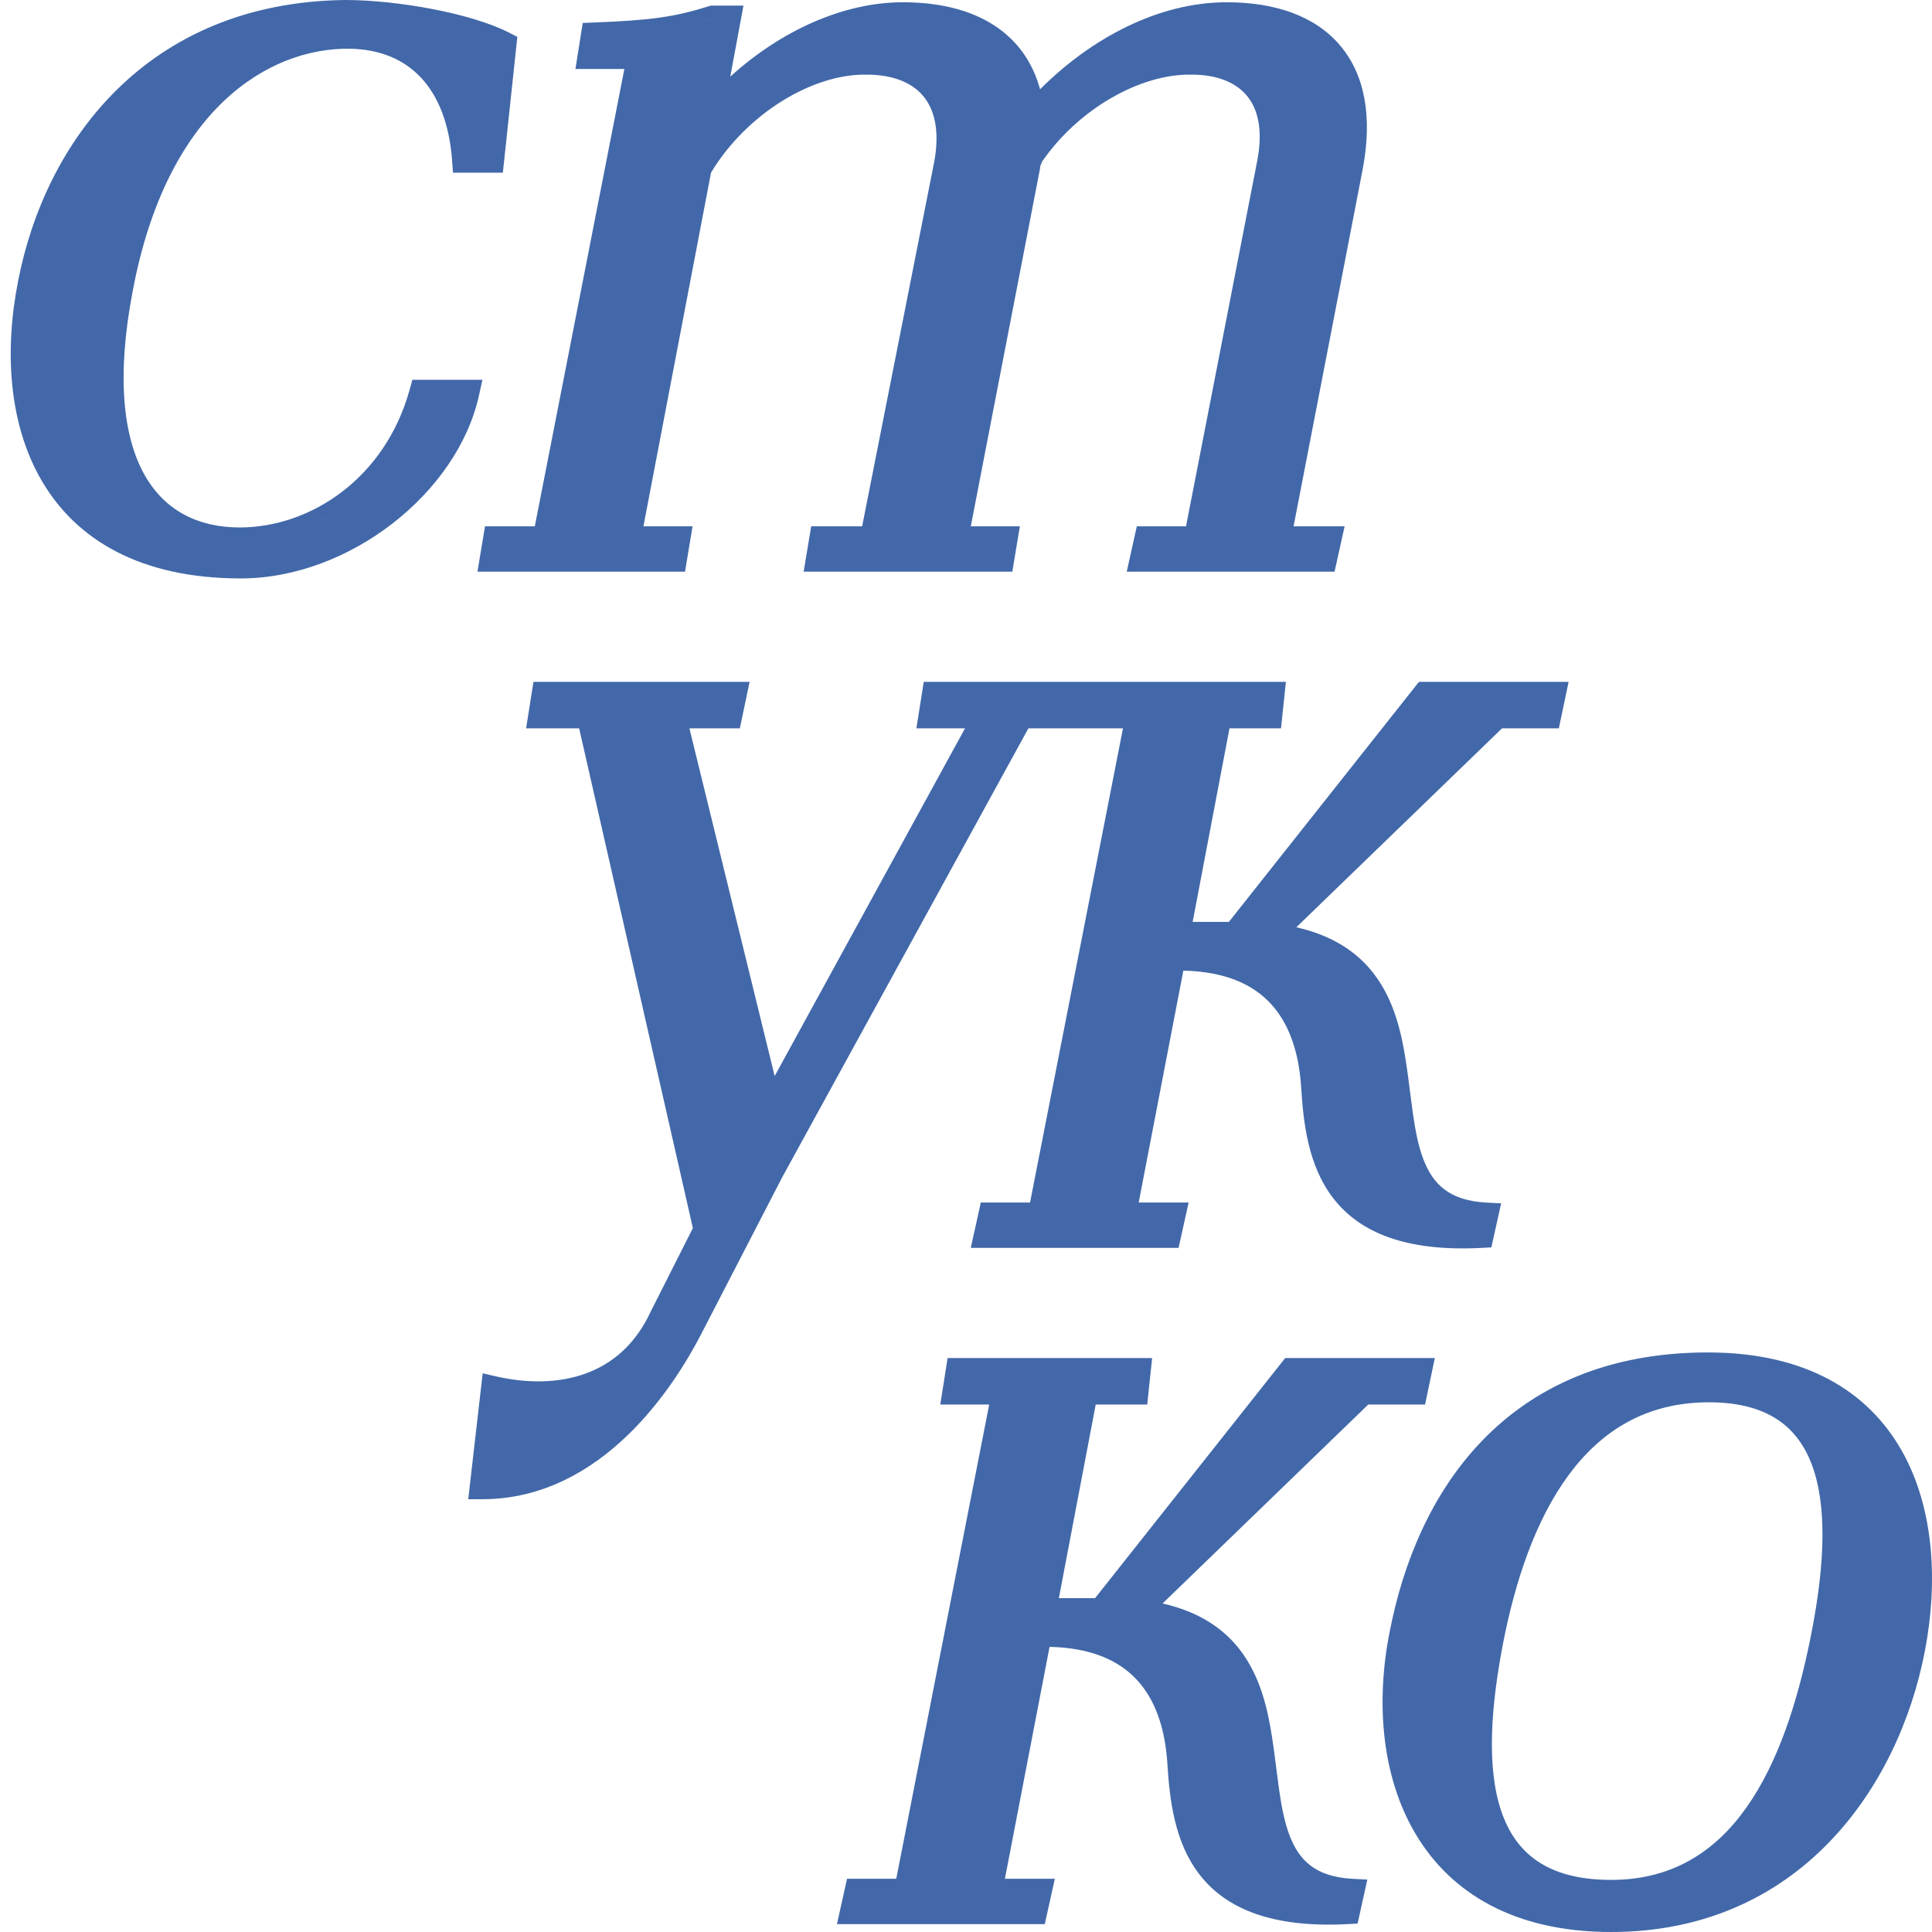 <?xml version="1.0" encoding="UTF-8"?> <svg xmlns="http://www.w3.org/2000/svg" width="180" height="180" viewBox="0 0 180 180" fill="none"><path d="M159.116 126.004C168.272 126.004 174.064 129.669 177.17 135.14C180.224 140.521 180.567 147.449 179.331 153.854C176.858 166.677 167.521 180 150.103 180C141.05 180 135.141 176.337 131.891 170.873C128.687 165.483 128.176 158.523 129.471 152.039C130.704 145.649 133.345 139.144 138.093 134.223C142.87 129.27 149.702 126.004 159.116 126.004ZM107.205 127.818L106.994 129.813L106.885 130.858H102.085L98.652 148.895H102.027L119.386 126.972L119.736 126.53H133.679L133.383 127.937L132.965 129.932L132.77 130.858H127.476L108.312 149.393C111.652 150.151 113.943 151.672 115.508 153.692C117.373 156.101 118.088 159.079 118.514 161.85L118.696 163.1C118.869 164.372 119.019 165.688 119.181 166.812C119.411 168.397 119.691 169.818 120.154 171.025C120.612 172.22 121.229 173.153 122.105 173.817C122.977 174.478 124.205 174.948 126.018 175.044L127.392 175.116L127.093 176.461L126.675 178.351L126.482 179.216L125.599 179.264C118.466 179.643 114.224 177.808 111.784 174.683C109.417 171.652 108.97 167.66 108.761 164.312L108.716 163.724C108.449 160.812 107.581 158.29 105.903 156.489C104.267 154.735 101.723 153.52 97.785 153.435L93.625 175.041H98.277L97.962 176.461L97.542 178.351L97.34 179.265H77.978L78.293 177.845L78.713 175.955L78.915 175.041H83.502L92.162 130.858H87.603L87.816 129.51L88.13 127.514L88.285 126.53H107.34L107.205 127.818ZM156.535 175.067C156.283 175.174 156.027 175.274 155.767 175.368L155.808 175.355C156.054 175.265 156.296 175.168 156.535 175.067ZM159.22 130.648C153.358 130.649 149.179 133.313 146.141 137.433C143.067 141.602 141.172 147.26 140.034 153.118C138.886 159.079 138.5 164.672 139.863 168.721C140.533 170.71 141.611 172.285 143.203 173.375C144.802 174.469 147.024 175.146 150.103 175.146C155.795 175.146 159.788 172.522 162.699 168.418C165.649 164.26 167.47 158.597 168.664 152.667V152.664C169.863 146.76 170.302 141.159 169.022 137.09C168.392 135.09 167.363 133.512 165.841 132.421C164.316 131.328 162.186 130.648 159.22 130.648ZM141.885 173.841C142.095 174.015 142.316 174.18 142.545 174.337C142.315 174.18 142.096 174.014 141.885 173.839V173.841ZM160.371 172.699C160.126 172.905 159.876 173.103 159.619 173.294H159.621C159.749 173.199 159.875 173.101 160 173.002C160.125 172.903 160.25 172.803 160.372 172.7L160.371 172.699ZM109.207 160.098C109.321 160.468 109.421 160.847 109.507 161.232L109.368 160.658C109.318 160.469 109.264 160.282 109.207 160.096V160.098ZM130.295 154.126C130.07 155.711 129.96 157.305 129.977 158.878C129.96 157.305 130.07 155.711 130.295 154.126ZM177.942 154.804C177.873 155.11 177.799 155.417 177.721 155.722C177.848 155.222 177.965 154.72 178.07 154.218L177.942 154.804ZM103.957 153.619C104.05 153.665 104.141 153.711 104.23 153.759L103.957 153.618C103.865 153.572 103.772 153.527 103.678 153.484L103.957 153.619ZM102.791 153.119C102.893 153.156 102.995 153.195 103.094 153.234L102.792 153.119C102.689 153.082 102.586 153.046 102.48 153.011L102.791 153.119ZM111.763 151.941C111.76 151.939 111.756 151.937 111.753 151.935C111.742 151.929 111.73 151.922 111.719 151.916C111.734 151.924 111.749 151.932 111.763 151.941ZM111.324 151.7C111.294 151.685 111.264 151.667 111.233 151.651C111.218 151.644 111.203 151.637 111.188 151.63C111.234 151.653 111.279 151.677 111.324 151.7ZM69.543 64.935L69.124 66.93L68.93 67.856H64.23L72.174 100.253L89.91 67.856H85.379L85.592 66.508L85.907 64.512L86.061 63.528H119.804L119.669 64.816L119.46 66.811L119.35 67.856H114.549L111.116 85.893H114.491L131.85 63.969L132.201 63.528H146.144L145.849 64.935L145.429 66.93L145.235 67.856H139.941L120.777 86.391C124.116 87.148 126.408 88.669 127.972 90.69C129.837 93.099 130.553 96.077 130.978 98.848L131.161 100.098C131.334 101.37 131.483 102.685 131.646 103.81C131.875 105.395 132.156 106.816 132.619 108.023C133.077 109.217 133.694 110.151 134.569 110.814C135.441 111.476 136.67 111.946 138.483 112.042L139.856 112.113L139.558 113.459L139.139 115.349L138.947 116.214L138.064 116.262C130.931 116.641 126.69 114.805 124.249 111.68C121.882 108.65 121.436 104.658 121.227 101.31L121.181 100.722C120.915 97.81 120.047 95.287 118.368 93.487C116.732 91.732 114.187 90.517 110.25 90.432L106.089 112.039H110.741L110.426 113.459L110.008 115.349L109.805 116.263H90.444L90.759 114.843L91.177 112.953L91.379 112.039H95.966L104.626 67.856H95.814L72.895 109.648L65.245 124.453L65.243 124.458C64.063 126.716 61.82 130.488 58.483 133.709C55.142 136.934 50.624 139.679 44.931 139.679H43.624L43.773 138.379L44.822 129.244L44.971 127.949L46.237 128.239C49.071 128.886 51.979 128.893 54.507 127.989C57.003 127.097 59.2 125.294 60.64 122.167L60.648 122.148L60.659 122.129L64.554 114.419L53.958 67.856H49.017L49.23 66.508L49.544 64.512L49.699 63.528H69.839L69.543 64.935ZM154.257 127.492C153.747 127.563 153.246 127.645 152.755 127.737L153.499 127.608C153.749 127.567 154.002 127.528 154.257 127.492ZM160.726 127.212C160.803 127.216 160.879 127.221 160.955 127.226C160.619 127.206 160.278 127.19 159.931 127.181L160.726 127.212ZM61.697 122.657L61.451 123.157C61.535 122.994 61.619 122.828 61.698 122.657L65.784 114.571L61.697 122.657ZM119.107 87.267C119.369 87.305 119.625 87.347 119.874 87.394C119.376 87.3 118.853 87.224 118.302 87.165L119.107 87.267ZM32.18 0C34.518 1.13262e-05 37.421 0.299 40.177 0.821C42.915 1.341 45.611 2.102 47.488 3.071L48.198 3.436L48.114 4.232L46.961 15.046L46.849 16.089H42.203L42.126 15.005C41.877 11.517 40.819 8.937 39.217 7.229C37.63 5.537 35.405 4.587 32.58 4.539C25.014 4.445 15.539 10.187 12.366 27.109L12.365 27.113C10.817 35.18 11.512 40.714 13.431 44.178C15.305 47.56 18.444 49.142 22.33 49.142C28.93 49.142 35.91 44.56 38.182 36.245L38.417 35.386H44.944L44.634 36.804C43.62 41.434 40.548 45.697 36.545 48.791C32.538 51.888 27.5 53.891 22.434 53.891C13.089 53.891 7.139 50.297 3.932 44.865C0.774 39.516 0.407 32.603 1.697 26.139C2.938 19.762 5.886 13.289 10.877 8.369C15.89 3.428 22.912 0.108 32.166 0H32.18ZM114.288 0.211C118.779 0.211 122.495 1.474 124.826 4.202C127.165 6.94 127.888 10.891 126.958 15.771V15.774L120.519 49.037H125.275L124.96 50.457L124.54 52.347L124.338 53.261H104.976L105.291 51.841L105.711 49.951L105.913 49.037H110.499L117.127 15.014V15.012C117.711 12.036 117.161 10.077 116.128 8.87C115.083 7.648 113.338 6.954 111.039 6.954H111.015C106.281 6.859 100.483 10.12 97.083 15.065C97.062 15.115 97.047 15.162 97.031 15.2C96.99 15.295 96.967 15.349 96.944 15.408C96.905 15.509 96.904 15.542 96.904 15.552V15.665L96.883 15.774L90.445 49.037H95.018L94.792 50.395L94.478 52.285L94.315 53.261H74.874L75.1 51.903L75.414 50.012L75.577 49.037H80.323L87.048 15.03C87.584 12.053 87.013 10.091 85.956 8.878C84.885 7.651 83.111 6.954 80.755 6.954H80.732C75.736 6.859 69.563 10.575 66.245 16.082L59.947 49.037H64.525L64.298 50.395L63.983 52.285L63.822 53.261H44.485L44.71 51.903L45.025 50.012L45.187 49.037H49.826L58.171 6.429H53.613L53.826 5.08L54.14 3.085L54.29 2.139L55.245 2.101C60.645 1.893 62.836 1.585 66.05 0.579L66.22 0.525H69.266L69.01 1.905L68.037 7.143C72.776 2.829 78.618 0.211 84.108 0.211C87.833 0.211 90.995 1.06 93.319 2.855C95.081 4.215 96.286 6.061 96.901 8.32C101.629 3.588 107.899 0.211 114.288 0.211ZM26.287 49.806C25.862 49.914 25.435 50.006 25.006 50.08L25.673 49.952C25.878 49.908 26.082 49.858 26.287 49.806ZM26.416 49.772C26.585 49.728 26.753 49.682 26.921 49.632C26.753 49.681 26.585 49.728 26.416 49.772ZM27.045 49.594C27.247 49.532 27.449 49.469 27.65 49.399C27.449 49.469 27.247 49.533 27.045 49.594ZM30.589 48.059C30.254 48.251 29.917 48.434 29.573 48.602L30.197 48.283C30.329 48.212 30.458 48.134 30.589 48.059ZM12.235 22.553C12.195 22.694 12.155 22.836 12.116 22.979C12.155 22.836 12.195 22.694 12.235 22.553ZM12.451 21.81C12.422 21.907 12.392 22.004 12.364 22.102C12.392 22.004 12.422 21.907 12.451 21.81ZM118.371 14.665L118.374 14.646C118.386 14.572 118.393 14.497 118.404 14.423C118.392 14.503 118.383 14.584 118.371 14.665ZM17.545 11.387C17.328 11.673 17.113 11.968 16.903 12.272C17.113 11.968 17.328 11.673 17.545 11.387ZM18.565 10.129C18.234 10.51 17.909 10.91 17.59 11.328C17.909 10.91 18.234 10.51 18.565 10.129ZM18.919 9.73C18.818 9.841 18.719 9.954 18.62 10.067C18.719 9.954 18.818 9.841 18.919 9.73ZM19.811 8.804C19.617 8.995 19.424 9.191 19.232 9.393C19.424 9.191 19.617 8.995 19.811 8.804ZM21.48 7.327C20.932 7.762 20.392 8.236 19.865 8.75C20.392 8.236 20.932 7.762 21.48 7.327ZM74.285 7.314C74.156 7.374 74.028 7.439 73.9 7.503C74.207 7.349 74.516 7.204 74.826 7.07L74.285 7.314ZM70.735 6.403C70.374 6.68 70.017 6.967 69.665 7.263L70.197 6.826C70.376 6.683 70.555 6.541 70.735 6.403ZM22.316 6.704C22.149 6.823 21.98 6.943 21.815 7.069C21.98 6.943 22.149 6.823 22.316 6.704ZM23.094 6.178C22.895 6.305 22.696 6.435 22.499 6.572C22.696 6.435 22.895 6.305 23.094 6.178ZM76.967 6.306C76.82 6.348 76.672 6.391 76.525 6.437C76.672 6.391 76.82 6.348 76.967 6.306ZM77.547 6.155C77.374 6.196 77.201 6.241 77.028 6.289C77.201 6.241 77.375 6.196 77.548 6.155H77.547ZM23.687 5.814C23.514 5.916 23.34 6.019 23.168 6.129C23.34 6.02 23.514 5.916 23.687 5.814ZM24.044 5.607C23.989 5.638 23.933 5.668 23.878 5.699C23.933 5.668 23.989 5.638 24.044 5.607ZM24.678 5.266C24.644 5.283 24.611 5.3 24.578 5.317C24.594 5.309 24.611 5.3 24.628 5.291C24.644 5.283 24.661 5.275 24.678 5.266ZM26.091 4.62C26.05 4.637 26.009 4.654 25.968 4.671C26.009 4.654 26.05 4.637 26.091 4.62ZM26.862 4.33C26.79 4.355 26.717 4.379 26.645 4.406C26.717 4.379 26.79 4.355 26.862 4.33ZM64.651 2.194C64.929 2.123 65.209 2.045 65.494 1.963C65.209 2.045 64.929 2.123 64.651 2.194ZM65.521 1.955C65.607 1.93 65.694 1.907 65.781 1.881L66.398 1.692C66.099 1.786 65.807 1.873 65.521 1.955Z" fill="#4268A9"></path></svg> 